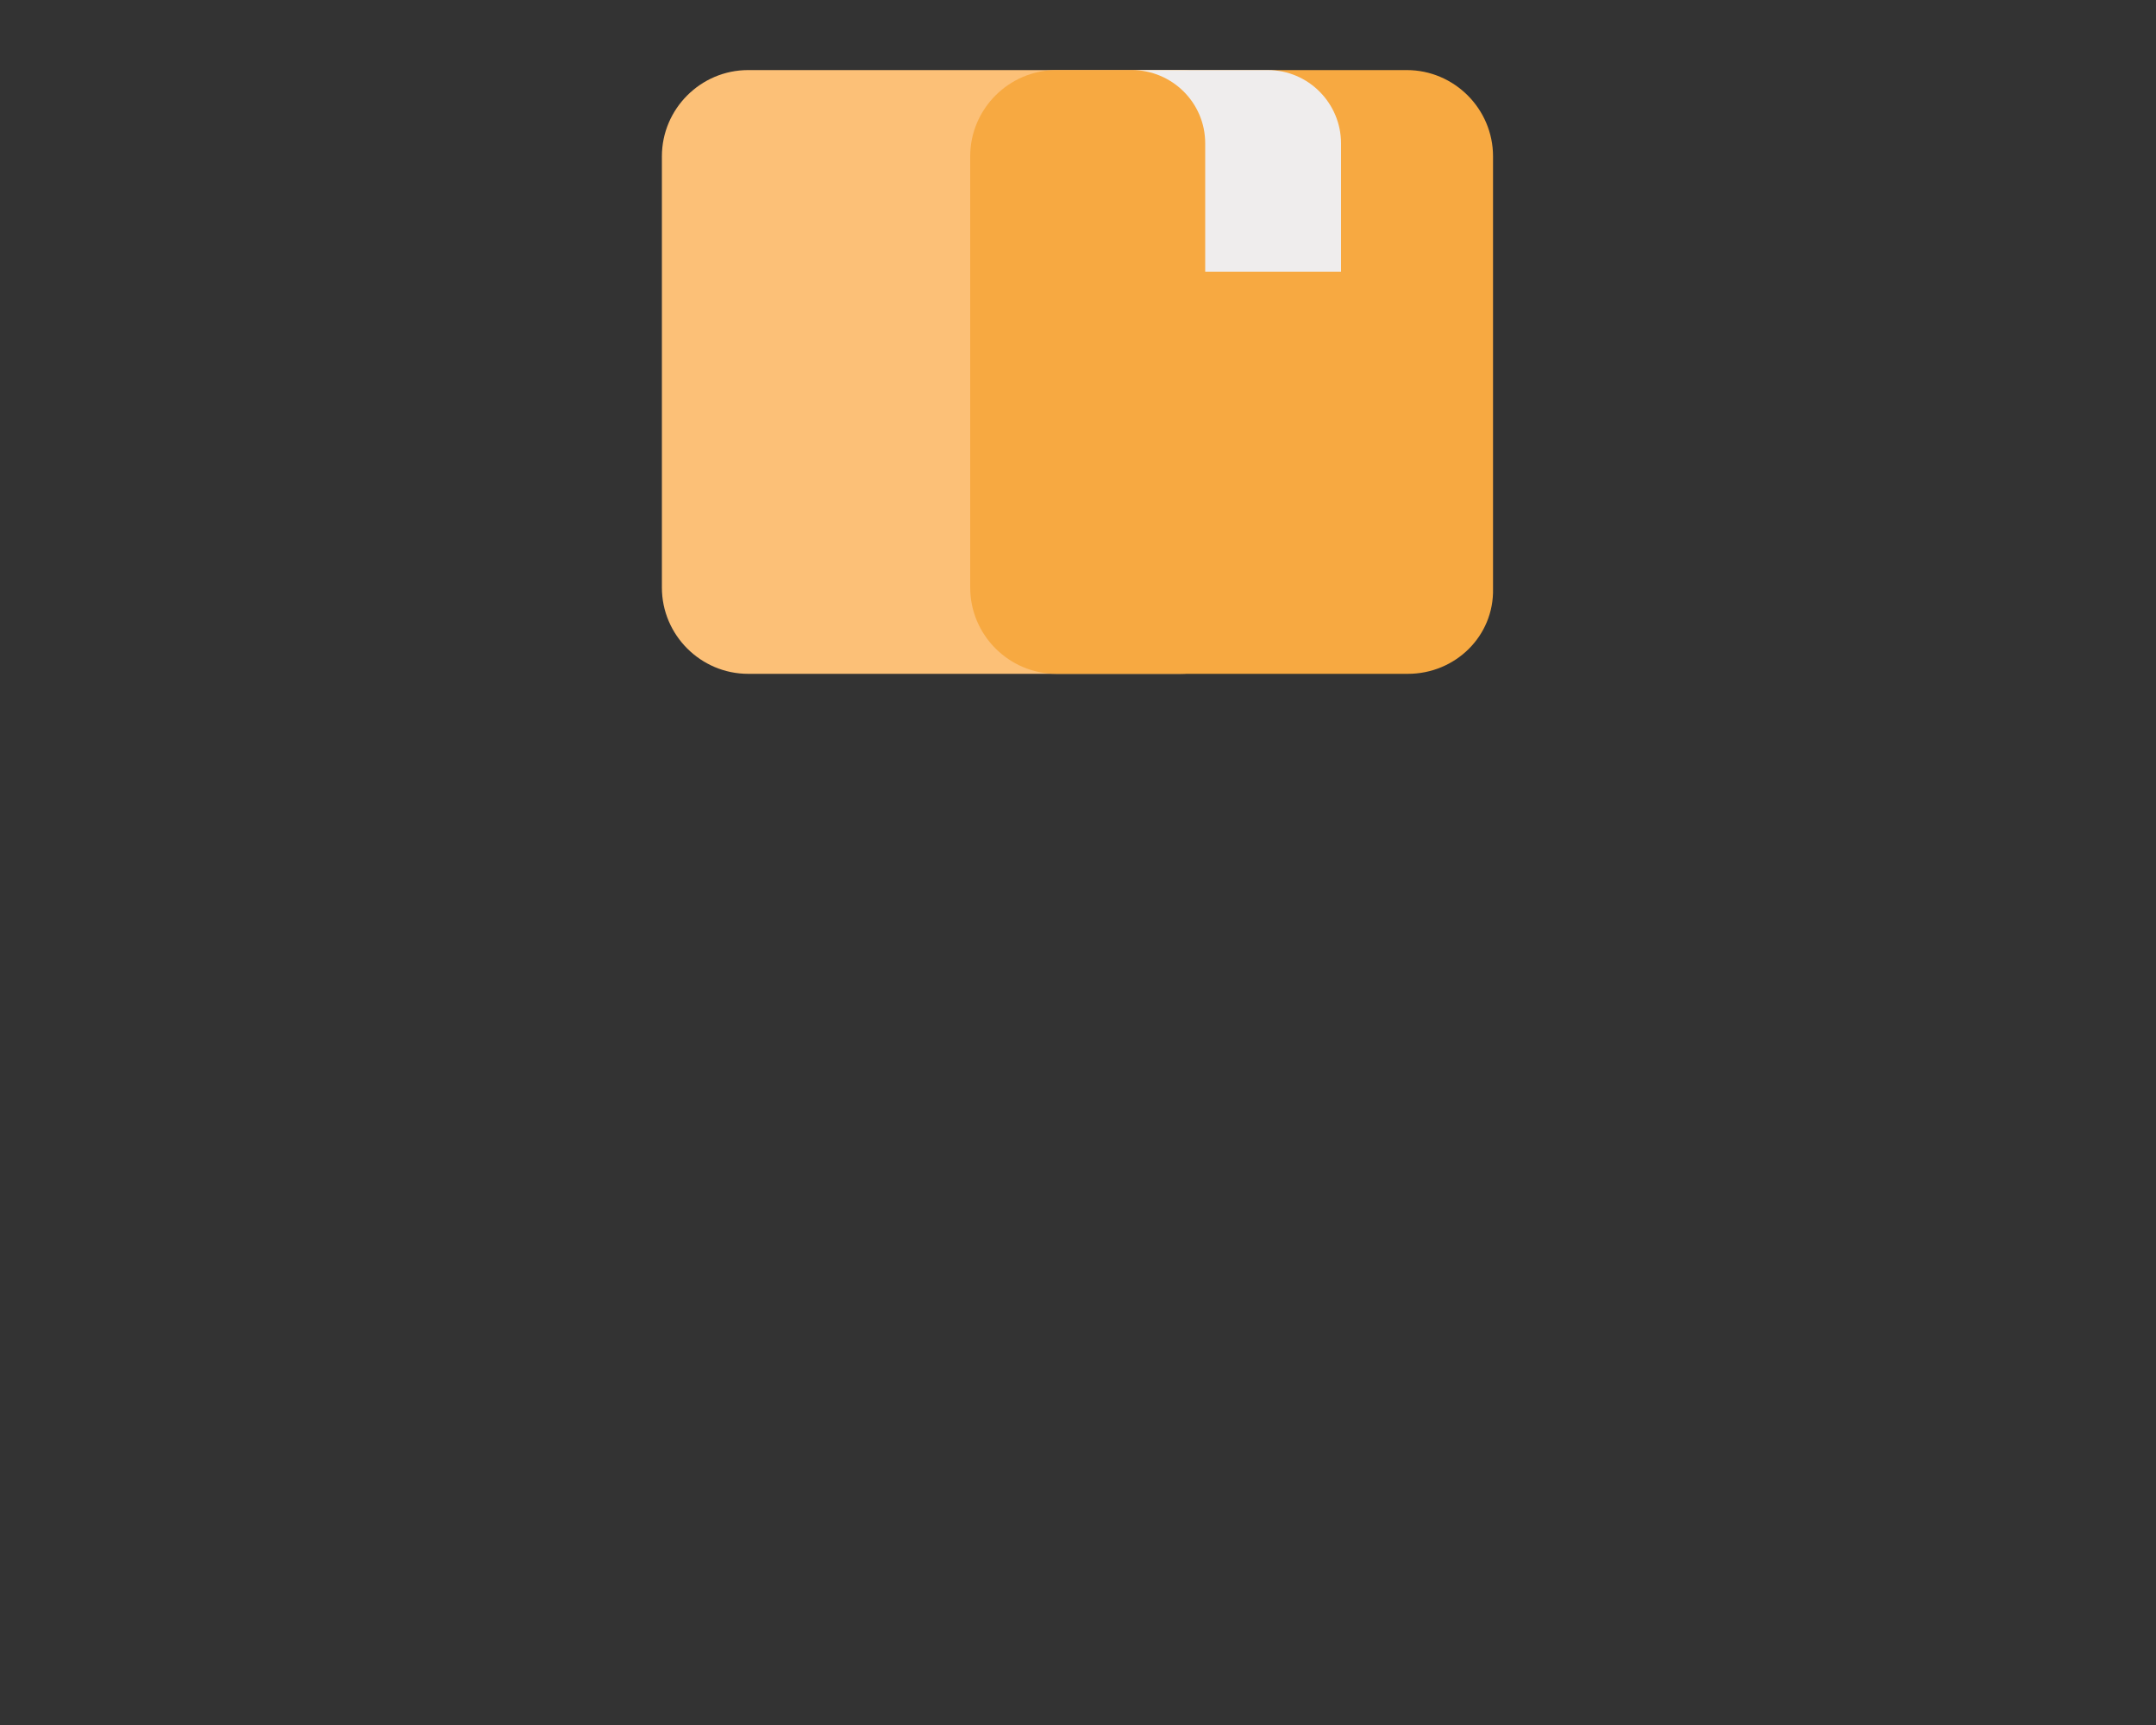<?xml version="1.0" encoding="utf-8"?>
<!-- Generator: Adobe Illustrator 26.3.1, SVG Export Plug-In . SVG Version: 6.00 Build 0)  -->
<svg version="1.1" id="Livello_1" xmlns="http://www.w3.org/2000/svg" xmlns:xlink="http://www.w3.org/1999/xlink" x="0px" y="0px"
	 viewBox="0 0 200 160" style="enable-background:new 0 0 200 160;" xml:space="preserve">
<rect x="0" y="0" width="200" height="160" fill="#333333" stroke="none"/>
<style type="text/css">
	.st0{fill:#FCC077;}
	.st1{fill:#F7A941;}
	.st2{fill:#EFEDED;}
	.st3{fill-rule:evenodd;clip-rule:evenodd;fill:#5D1550;}
	.st4{fill-rule:evenodd;clip-rule:evenodd;fill:#352A54;}
	.st5{fill-rule:evenodd;clip-rule:evenodd;fill:#FAFFFF;}
	.st6{fill-rule:evenodd;clip-rule:evenodd;fill:#D8D8D8;}
	.st7{fill:#20A58B;}
	.st8{fill:#24E8CA;}
	.st9{fill:#5D1550;}
	.st10{fill:#D8D8D8;}
	.st11{fill:#FFFFFF;}
	.st12{fill:#77217B;}
	.st13{fill:#4C134B;}
	.st14{fill:#F9F7FA;}
	.st15{fill:#1A1A19;}
	.st16{fill:#5A1562;}
</style>
<g>
	<path class="st0" d="M109.5,62.5H69.4c-4.4,0-8-3.6-8-8V14.5c0-4.4,3.6-8,8-8h40.1c4.4,0,8,3.6,8,8v40.1
		C117.5,59,113.9,62.5,109.5,62.5z"/>
	<path class="st1" d="M130.6,62.5H98c-4.4,0-8-3.6-8-8V14.5c0-4.4,3.6-8,8-8h32.5c4.4,0,8,3.6,8,8v40.1
		C138.6,59,135,62.5,130.6,62.5z"/>
	<path class="st2" d="M111.8,25.3V13.3c0-3.8-3.1-6.8-6.8-6.8h12.6c3.8,0,6.8,3.1,6.8,6.8v11.9H111.8z"/>
</g>
</svg>
